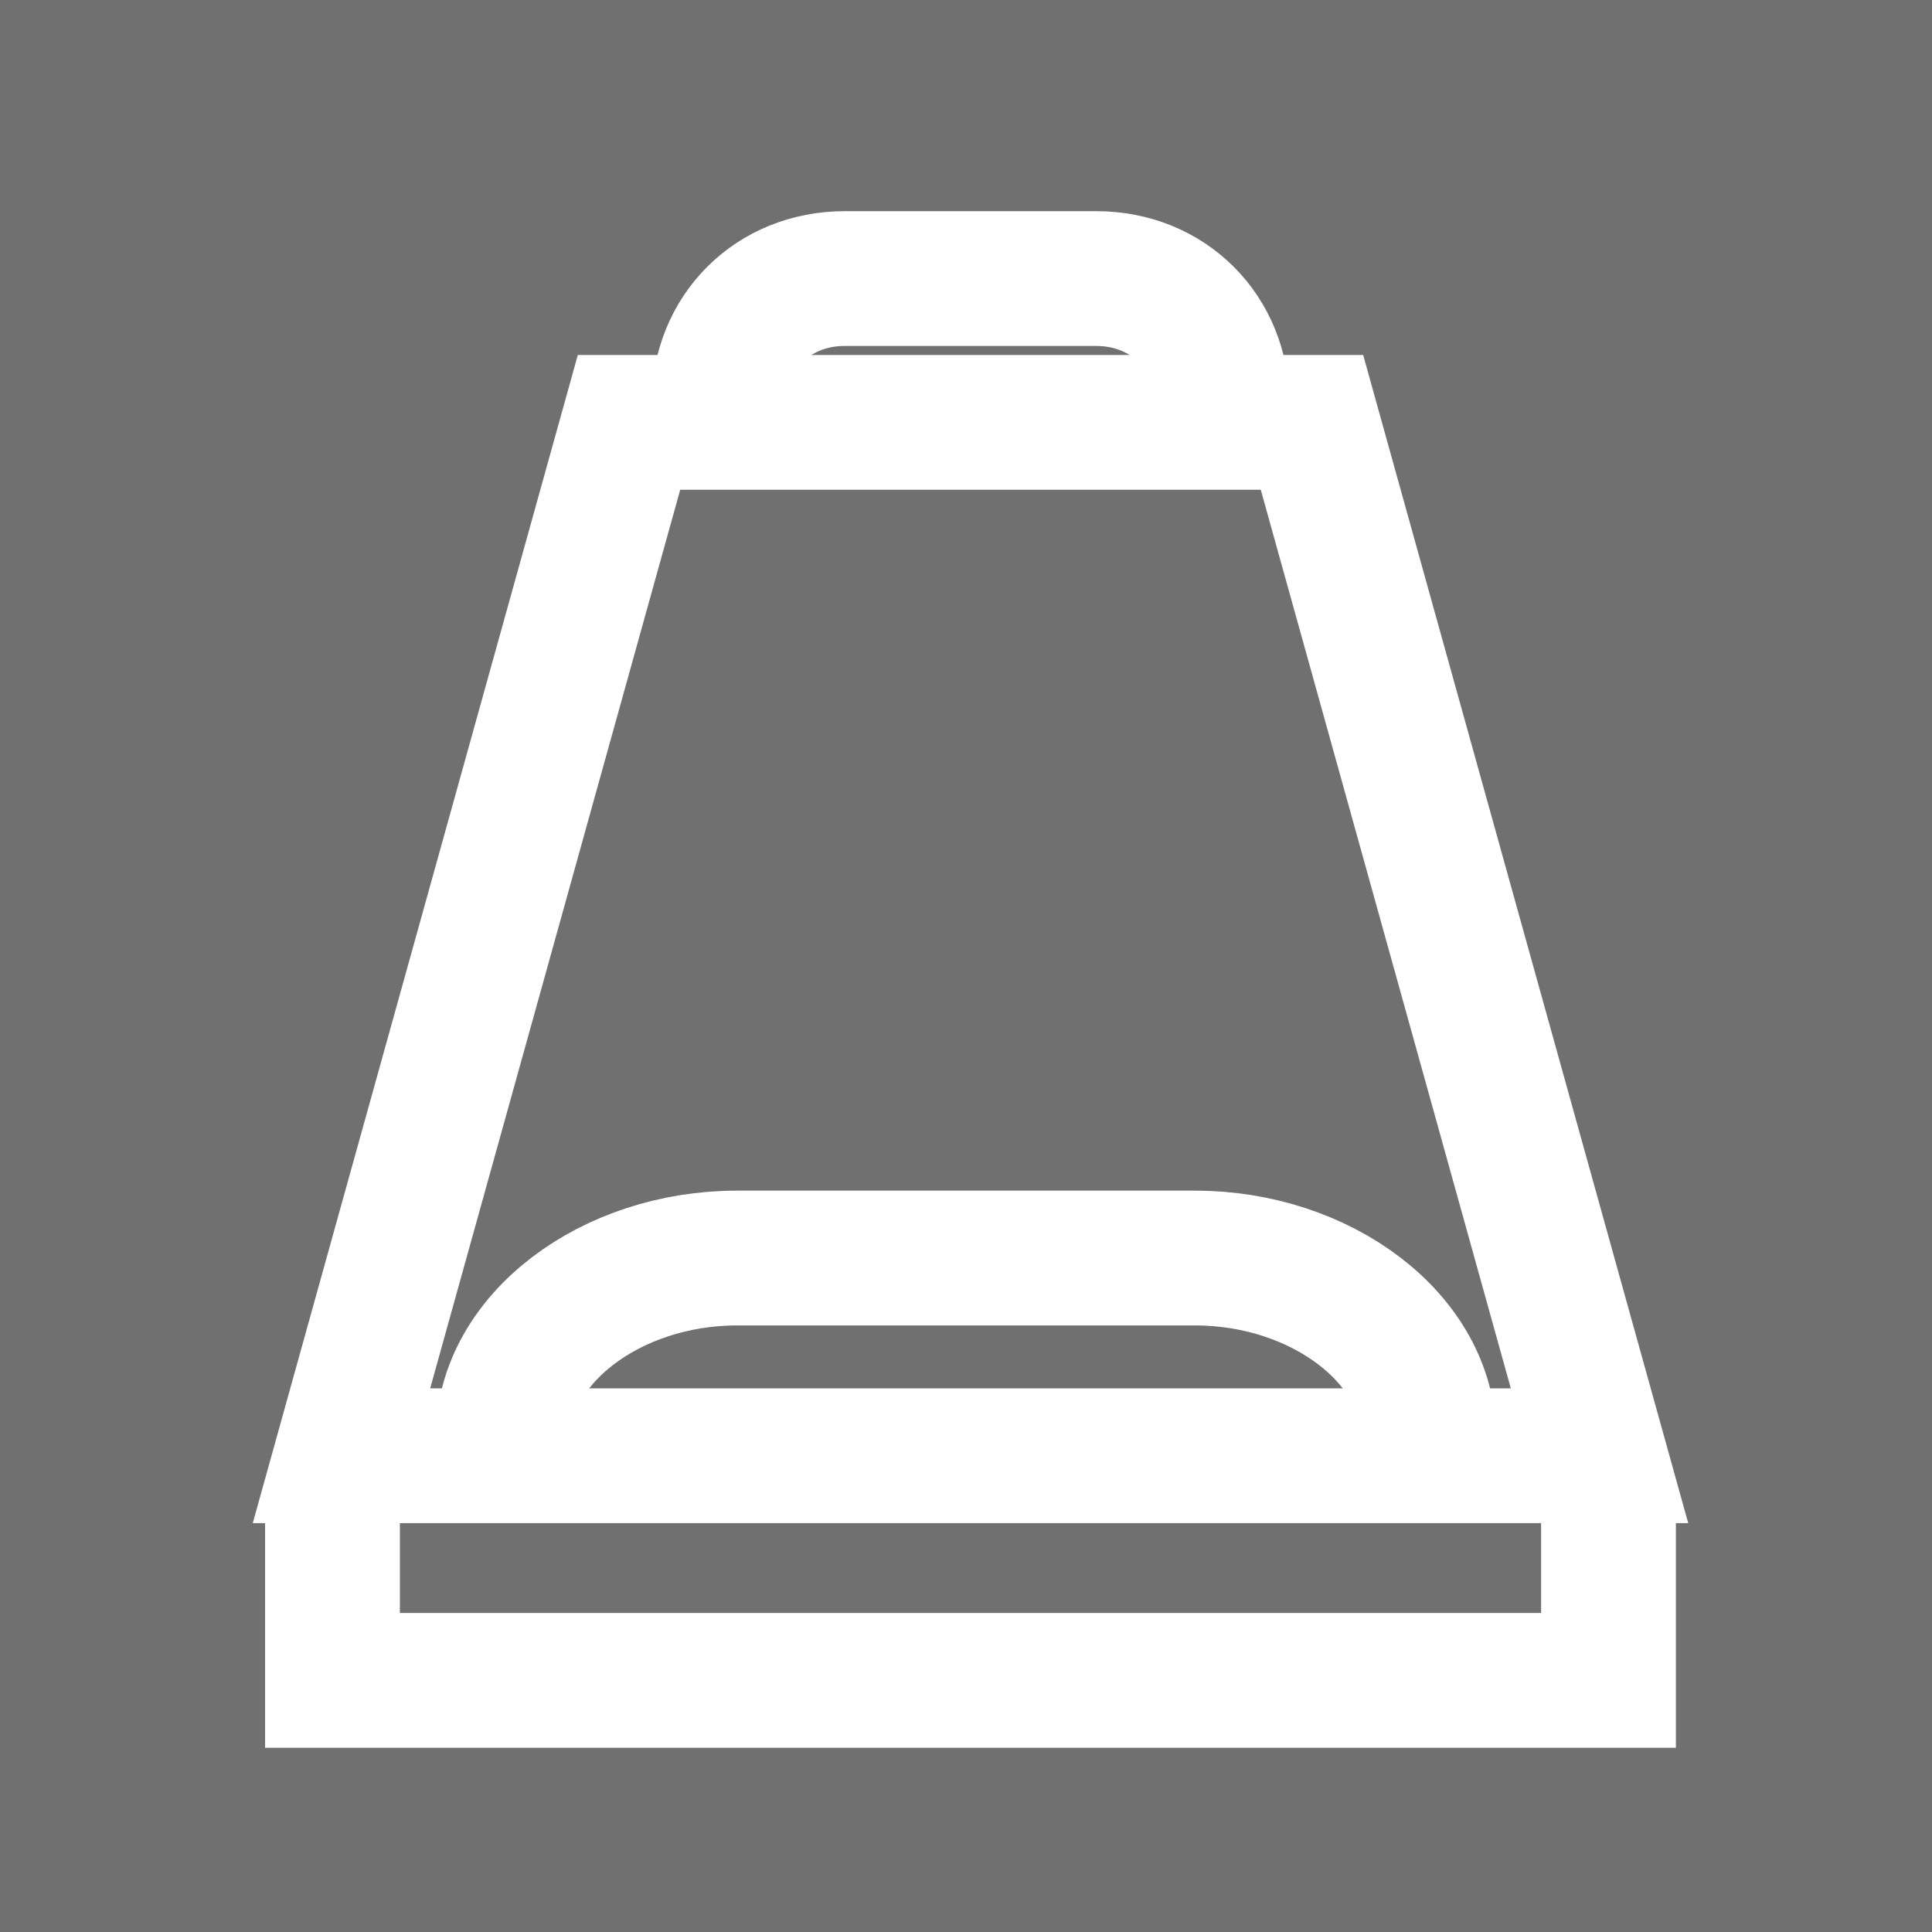 <?xml version="1.0" encoding="utf-8"?>
<!-- Generator: Adobe Illustrator 23.0.1, SVG Export Plug-In . SVG Version: 6.00 Build 0)  -->
<svg version="1.1" id="Livello_1" xmlns="http://www.w3.org/2000/svg" xmlns:xlink="http://www.w3.org/1999/xlink" x="0px" y="0px"
	 viewBox="0 0 21.5 21.5" style="enable-background:new 0 0 21.5 21.5;" xml:space="preserve">
<style type="text/css">
	.st0{fill:#707070;}
	.st1{fill:none;stroke:#FFFFFF;stroke-width:1.5;stroke-miterlimit:10;}
</style>
<g>
	<rect y="0" class="st0" width="21.5" height="21.5"/>
</g>
<polygon class="st1" points="17.8,16.2 3.8,16.2 7,4.7 14.6,4.7 "/>
<polyline class="st1" points="17.9,16.6 17.9,18.7 3.7,18.7 3.7,16.6 "/>
<path class="st1" d="M13.6,4.5L13.6,4.5c0-0.8-0.6-1.4-1.4-1.4H9.4c-0.8,0-1.4,0.6-1.4,1.4v0"/>
<path class="st1" d="M15.9,16L15.9,16c0-1.1-1.2-2-2.6-2H8.2c-1.4,0-2.6,0.9-2.6,2v0"/>
</svg>
